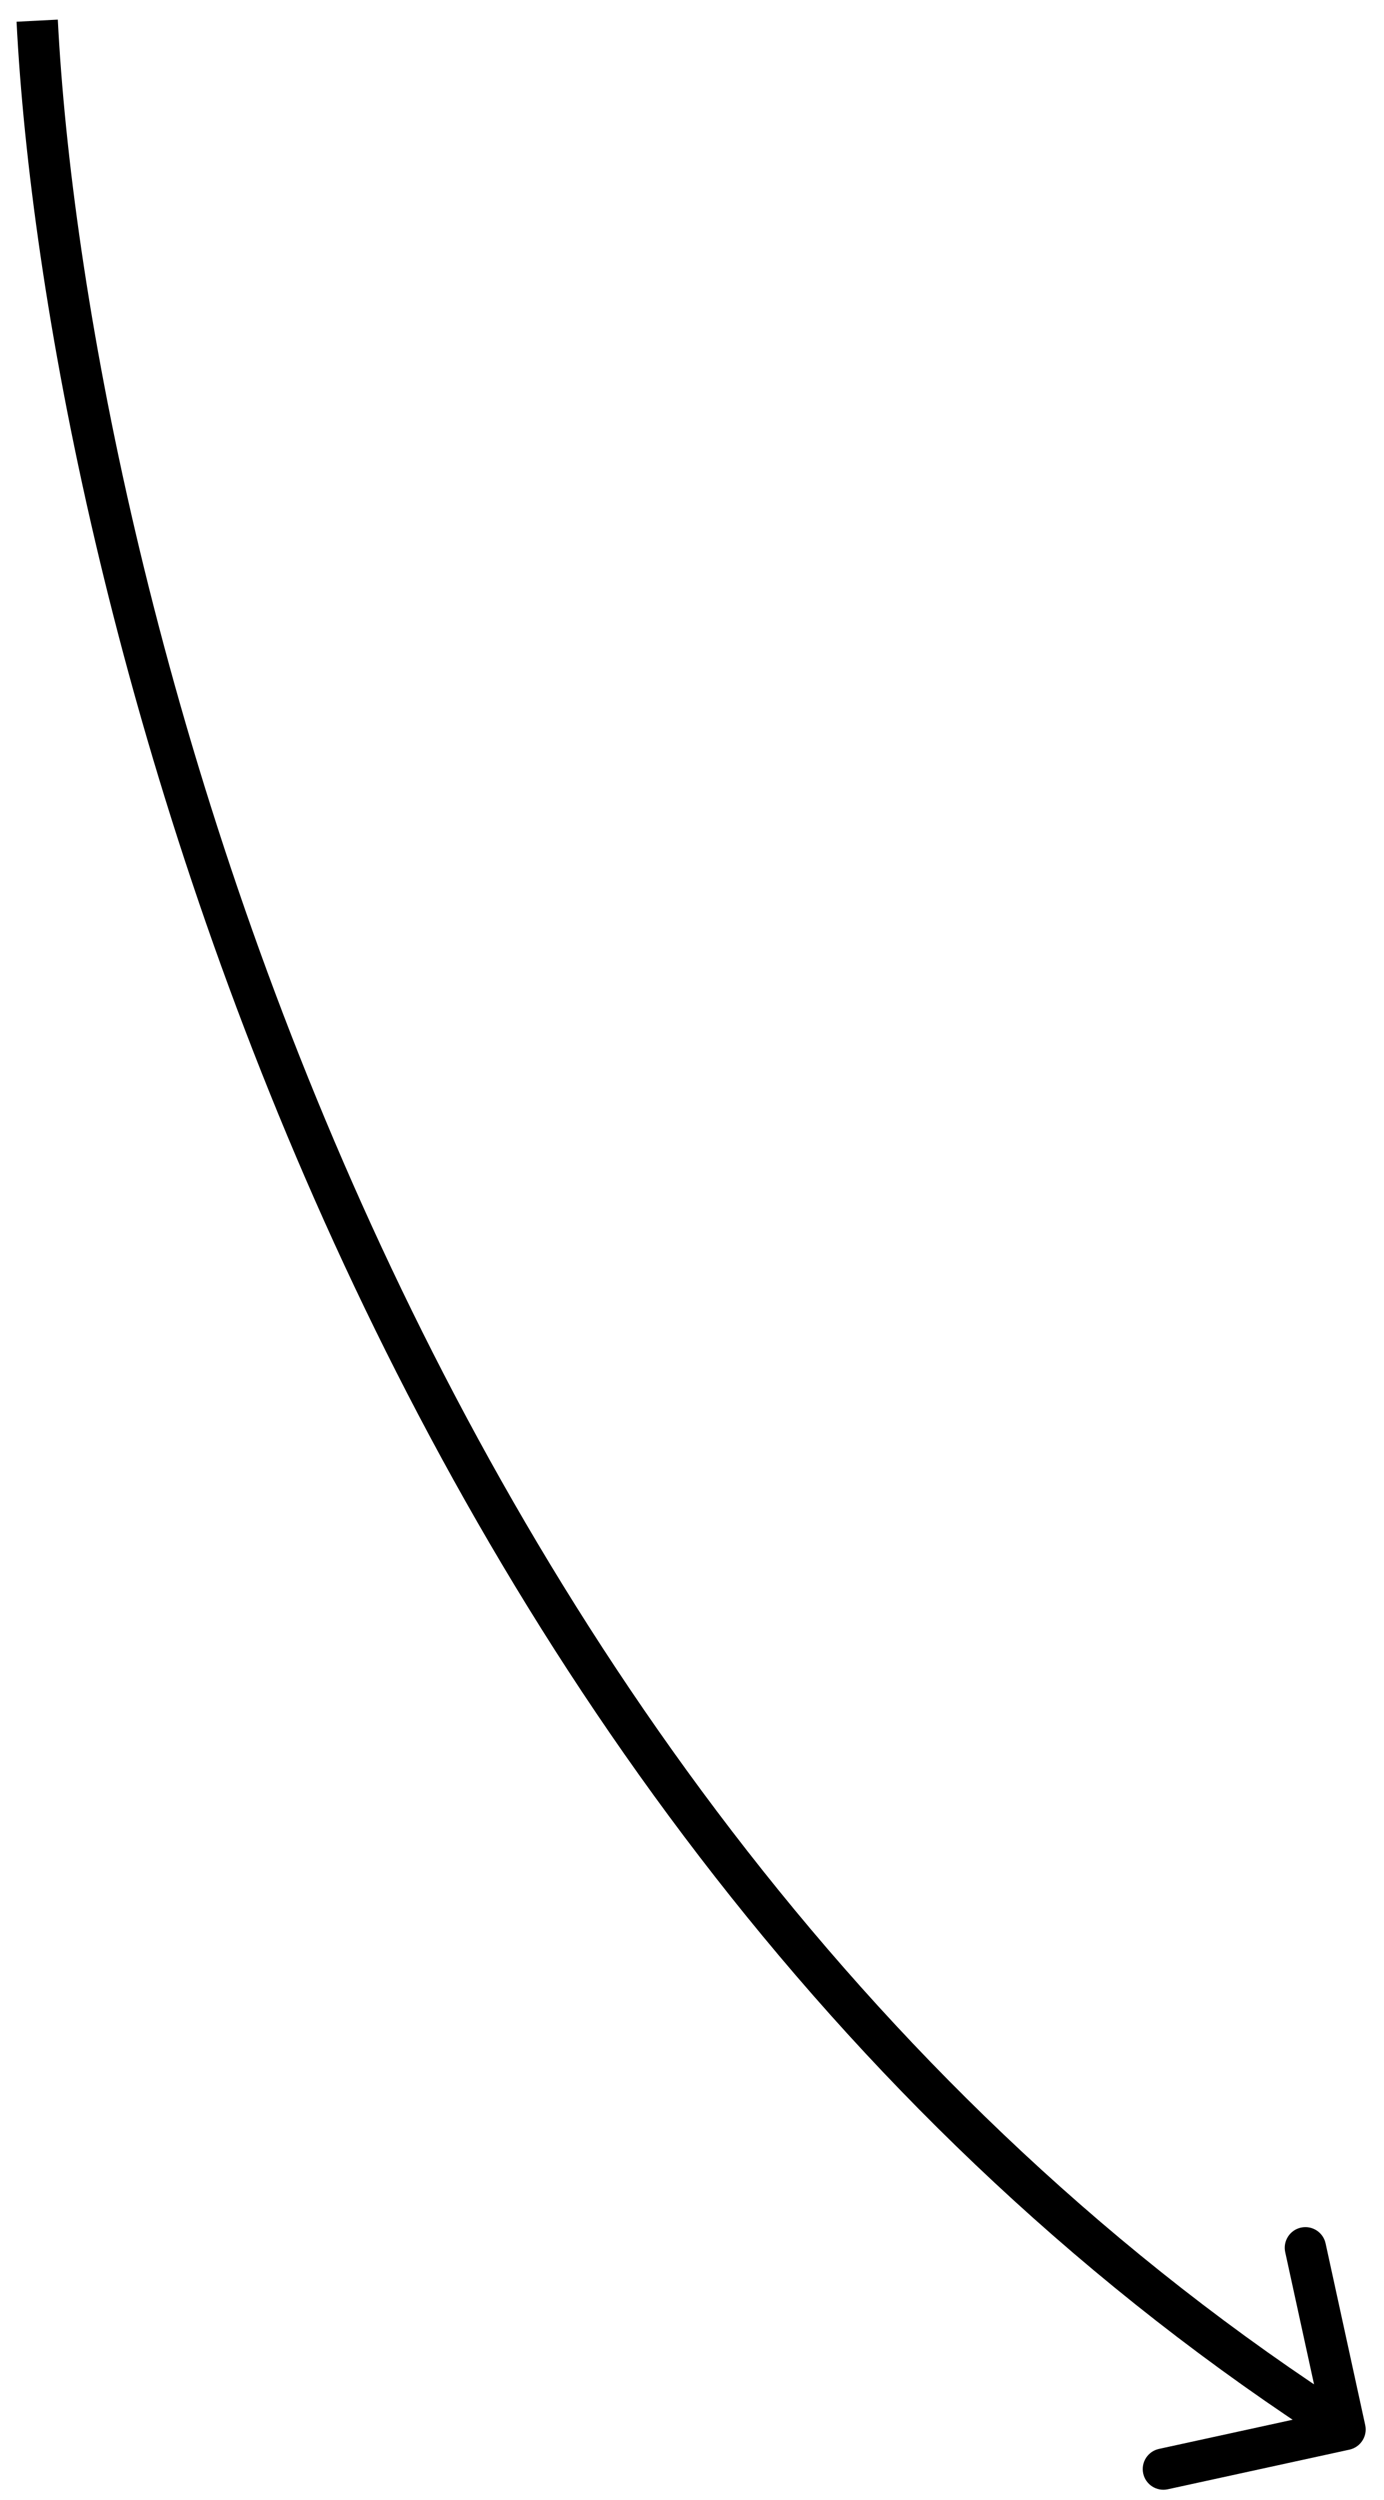 <svg width="67" height="121" viewBox="0 0 67 121" fill="none" xmlns="http://www.w3.org/2000/svg">
<path d="M65.326 118.565C65.866 118.447 66.208 117.914 66.09 117.374L64.172 108.581C64.054 108.042 63.521 107.7 62.982 107.817C62.442 107.935 62.1 108.468 62.218 109.008L63.923 116.824L56.107 118.529C55.567 118.647 55.225 119.18 55.343 119.719C55.461 120.259 55.994 120.601 56.533 120.483L65.326 118.565ZM0.801 1.051C1.473 14.255 5.466 35.908 15.247 58.092C25.029 80.279 40.633 103.065 64.573 118.429L65.653 116.746C42.141 101.656 26.755 79.235 17.077 57.285C7.397 35.331 3.459 13.918 2.798 0.949L0.801 1.051Z" fill="black"/>
</svg>
